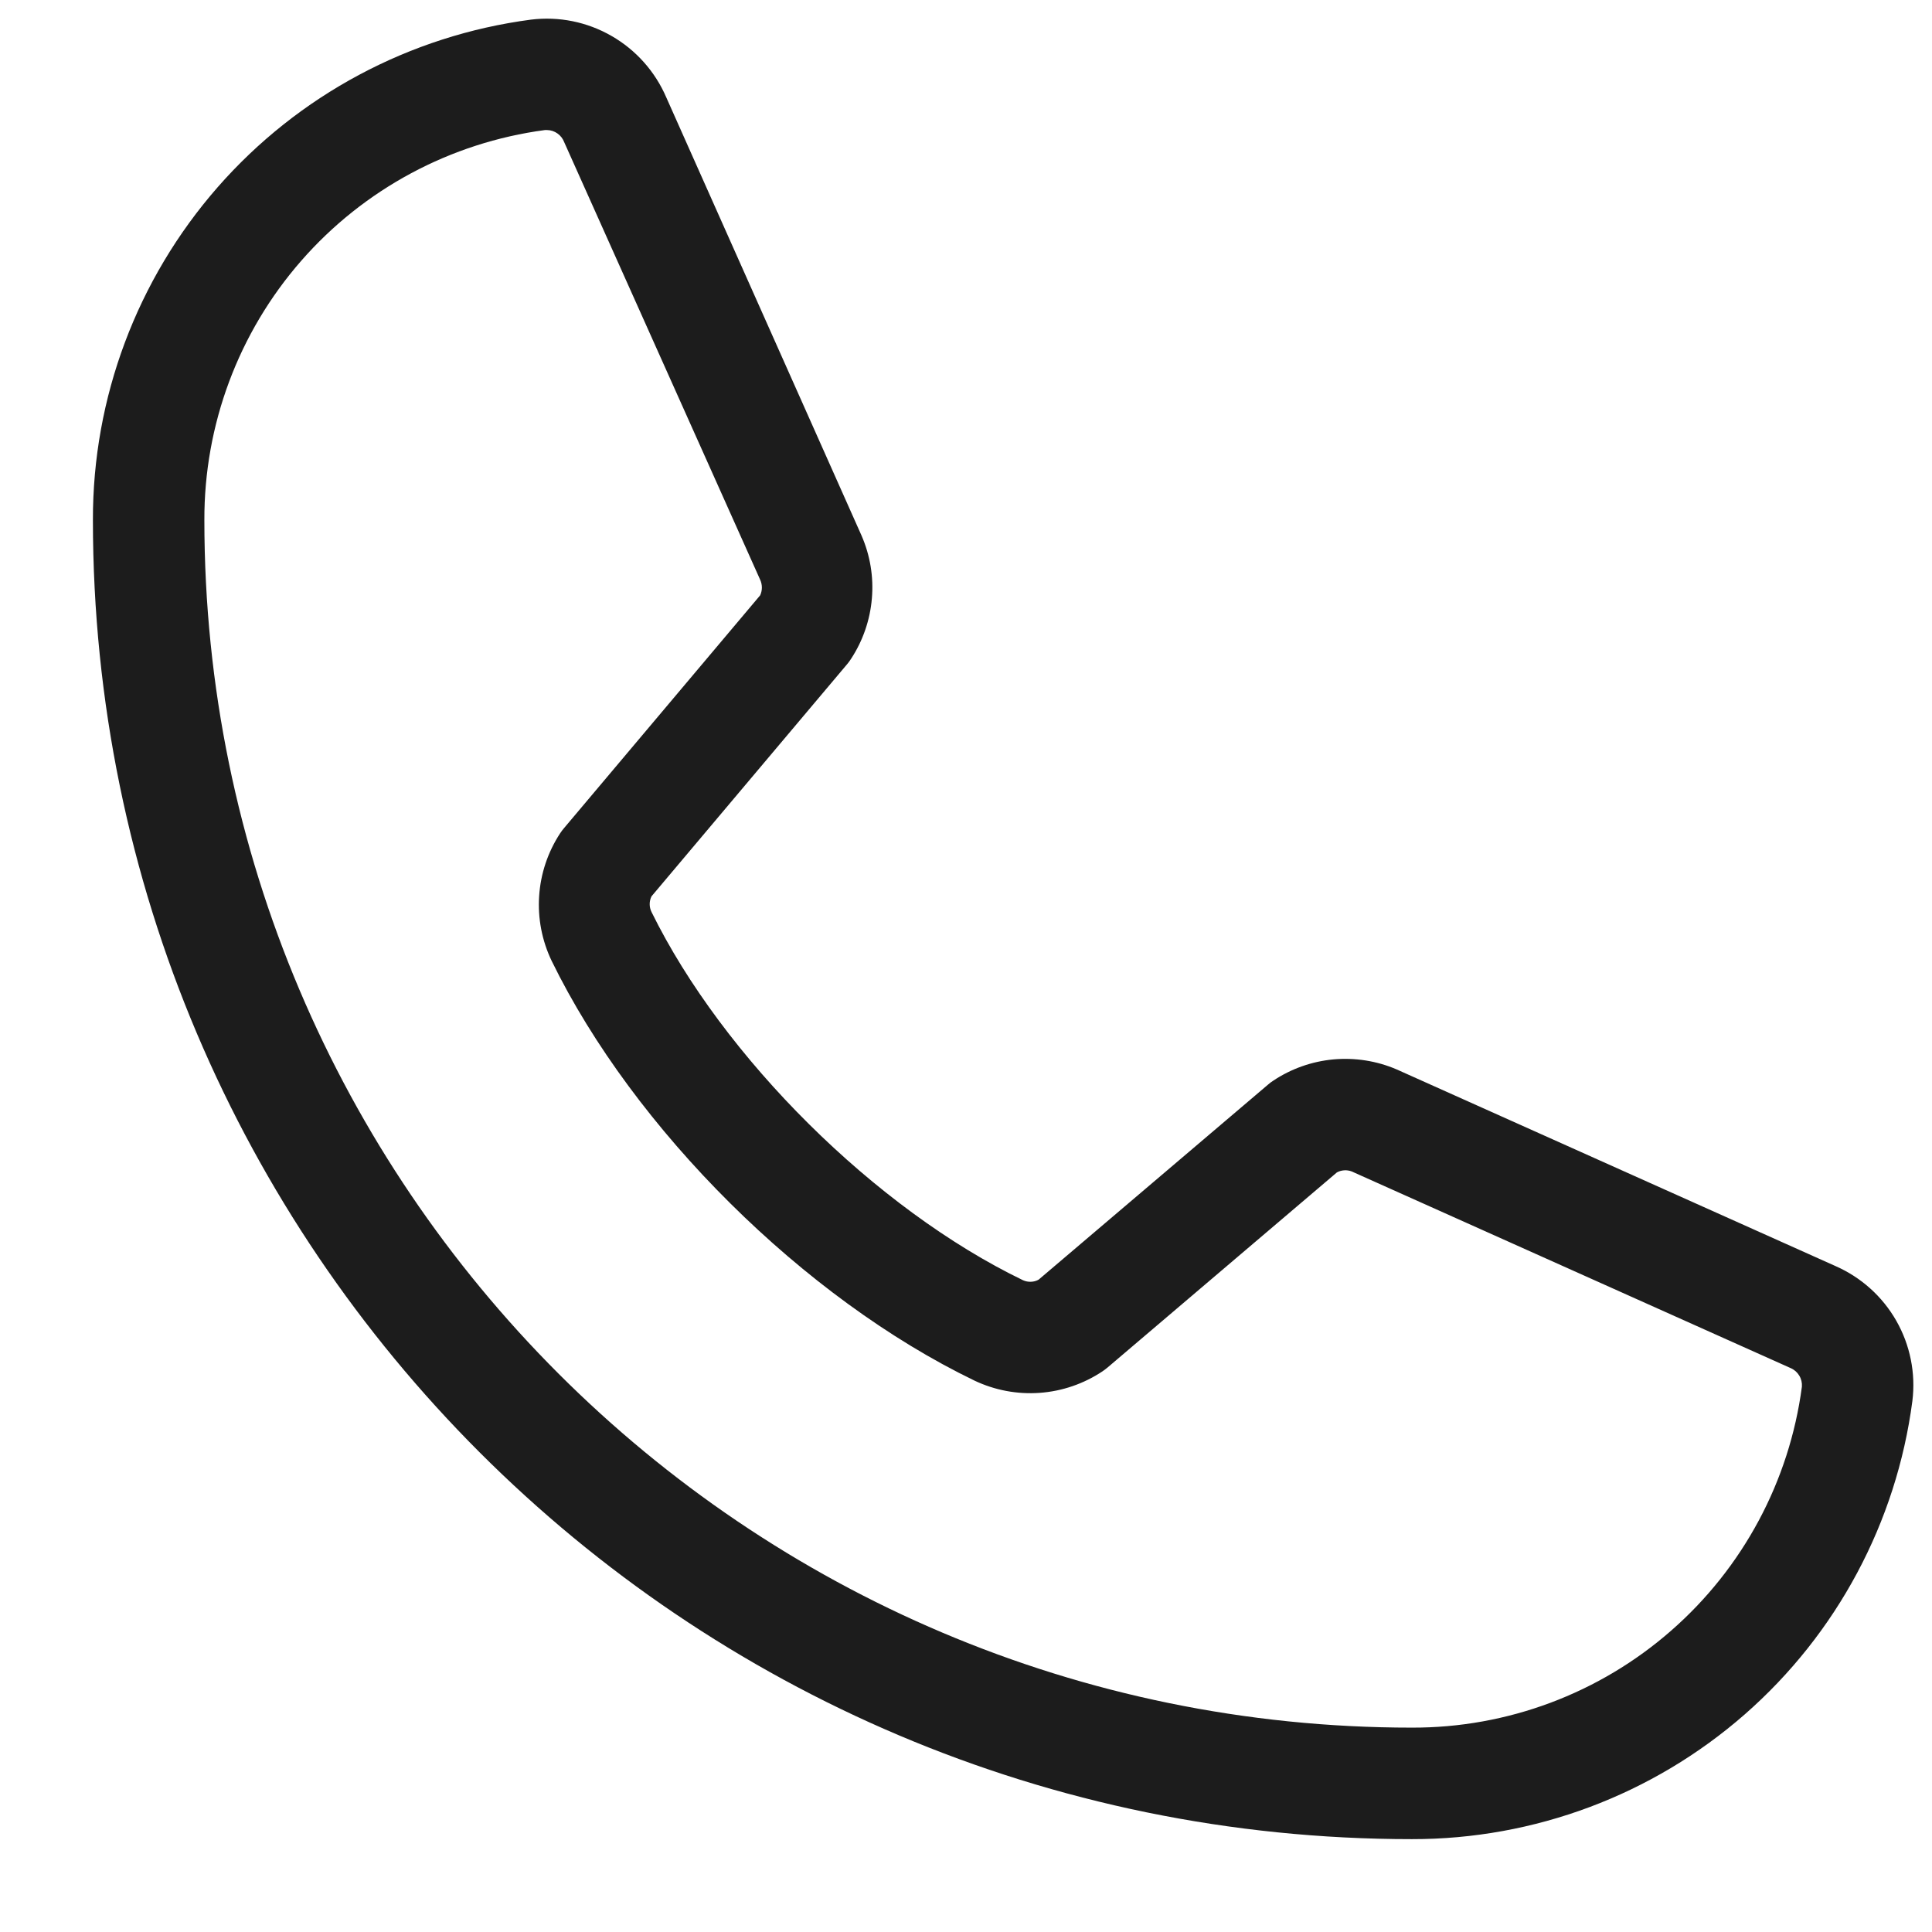 <?xml version="1.0" encoding="UTF-8"?> <svg xmlns="http://www.w3.org/2000/svg" width="32" height="32" viewBox="0 0 32 32" fill="none"><path d="M30.399 20.969L23.131 17.712C22.802 17.571 22.442 17.515 22.086 17.547C21.729 17.58 21.386 17.701 21.088 17.9C21.058 17.919 21.029 17.941 21.002 17.965L17.203 21.195C17.164 21.217 17.12 21.229 17.075 21.23C17.03 21.232 16.986 21.223 16.945 21.205C14.503 20.026 11.974 17.512 10.791 15.105C10.771 15.064 10.761 15.02 10.761 14.975C10.761 14.931 10.771 14.886 10.791 14.846L14.032 11C14.056 10.972 14.077 10.942 14.097 10.911C14.293 10.612 14.411 10.268 14.441 9.912C14.472 9.555 14.412 9.197 14.269 8.869L11.036 1.614C10.852 1.186 10.534 0.828 10.13 0.596C9.726 0.363 9.258 0.268 8.796 0.325C6.785 0.589 4.94 1.576 3.604 3.102C2.269 4.628 1.534 6.588 1.539 8.615C1.539 20.662 11.339 30.462 23.385 30.462C25.412 30.465 27.372 29.731 28.898 28.396C30.424 27.06 31.411 25.215 31.675 23.205C31.732 22.744 31.638 22.278 31.408 21.875C31.178 21.472 30.824 21.155 30.399 20.969ZM23.385 28.615C12.357 28.615 3.385 19.643 3.385 8.615C3.38 7.037 3.949 5.51 4.988 4.321C6.026 3.132 7.461 2.362 9.026 2.154H9.062C9.124 2.155 9.184 2.175 9.234 2.211C9.285 2.247 9.323 2.297 9.345 2.355L12.591 9.603C12.609 9.643 12.619 9.687 12.619 9.732C12.619 9.776 12.609 9.82 12.591 9.86L9.343 13.715C9.319 13.743 9.297 13.772 9.277 13.803C9.074 14.113 8.954 14.471 8.93 14.841C8.905 15.211 8.977 15.581 9.137 15.915C10.502 18.709 13.317 21.503 16.142 22.868C16.478 23.027 16.85 23.097 17.221 23.07C17.593 23.043 17.95 22.92 18.26 22.714C18.289 22.694 18.319 22.672 18.346 22.649L22.143 19.419C22.181 19.398 22.222 19.387 22.265 19.384C22.307 19.381 22.35 19.388 22.389 19.403L29.659 22.66C29.718 22.685 29.768 22.729 29.801 22.784C29.835 22.839 29.85 22.903 29.845 22.968C29.638 24.533 28.868 25.97 27.679 27.009C26.491 28.049 24.964 28.62 23.385 28.615Z" fill="#1C1C1C"></path></svg> 